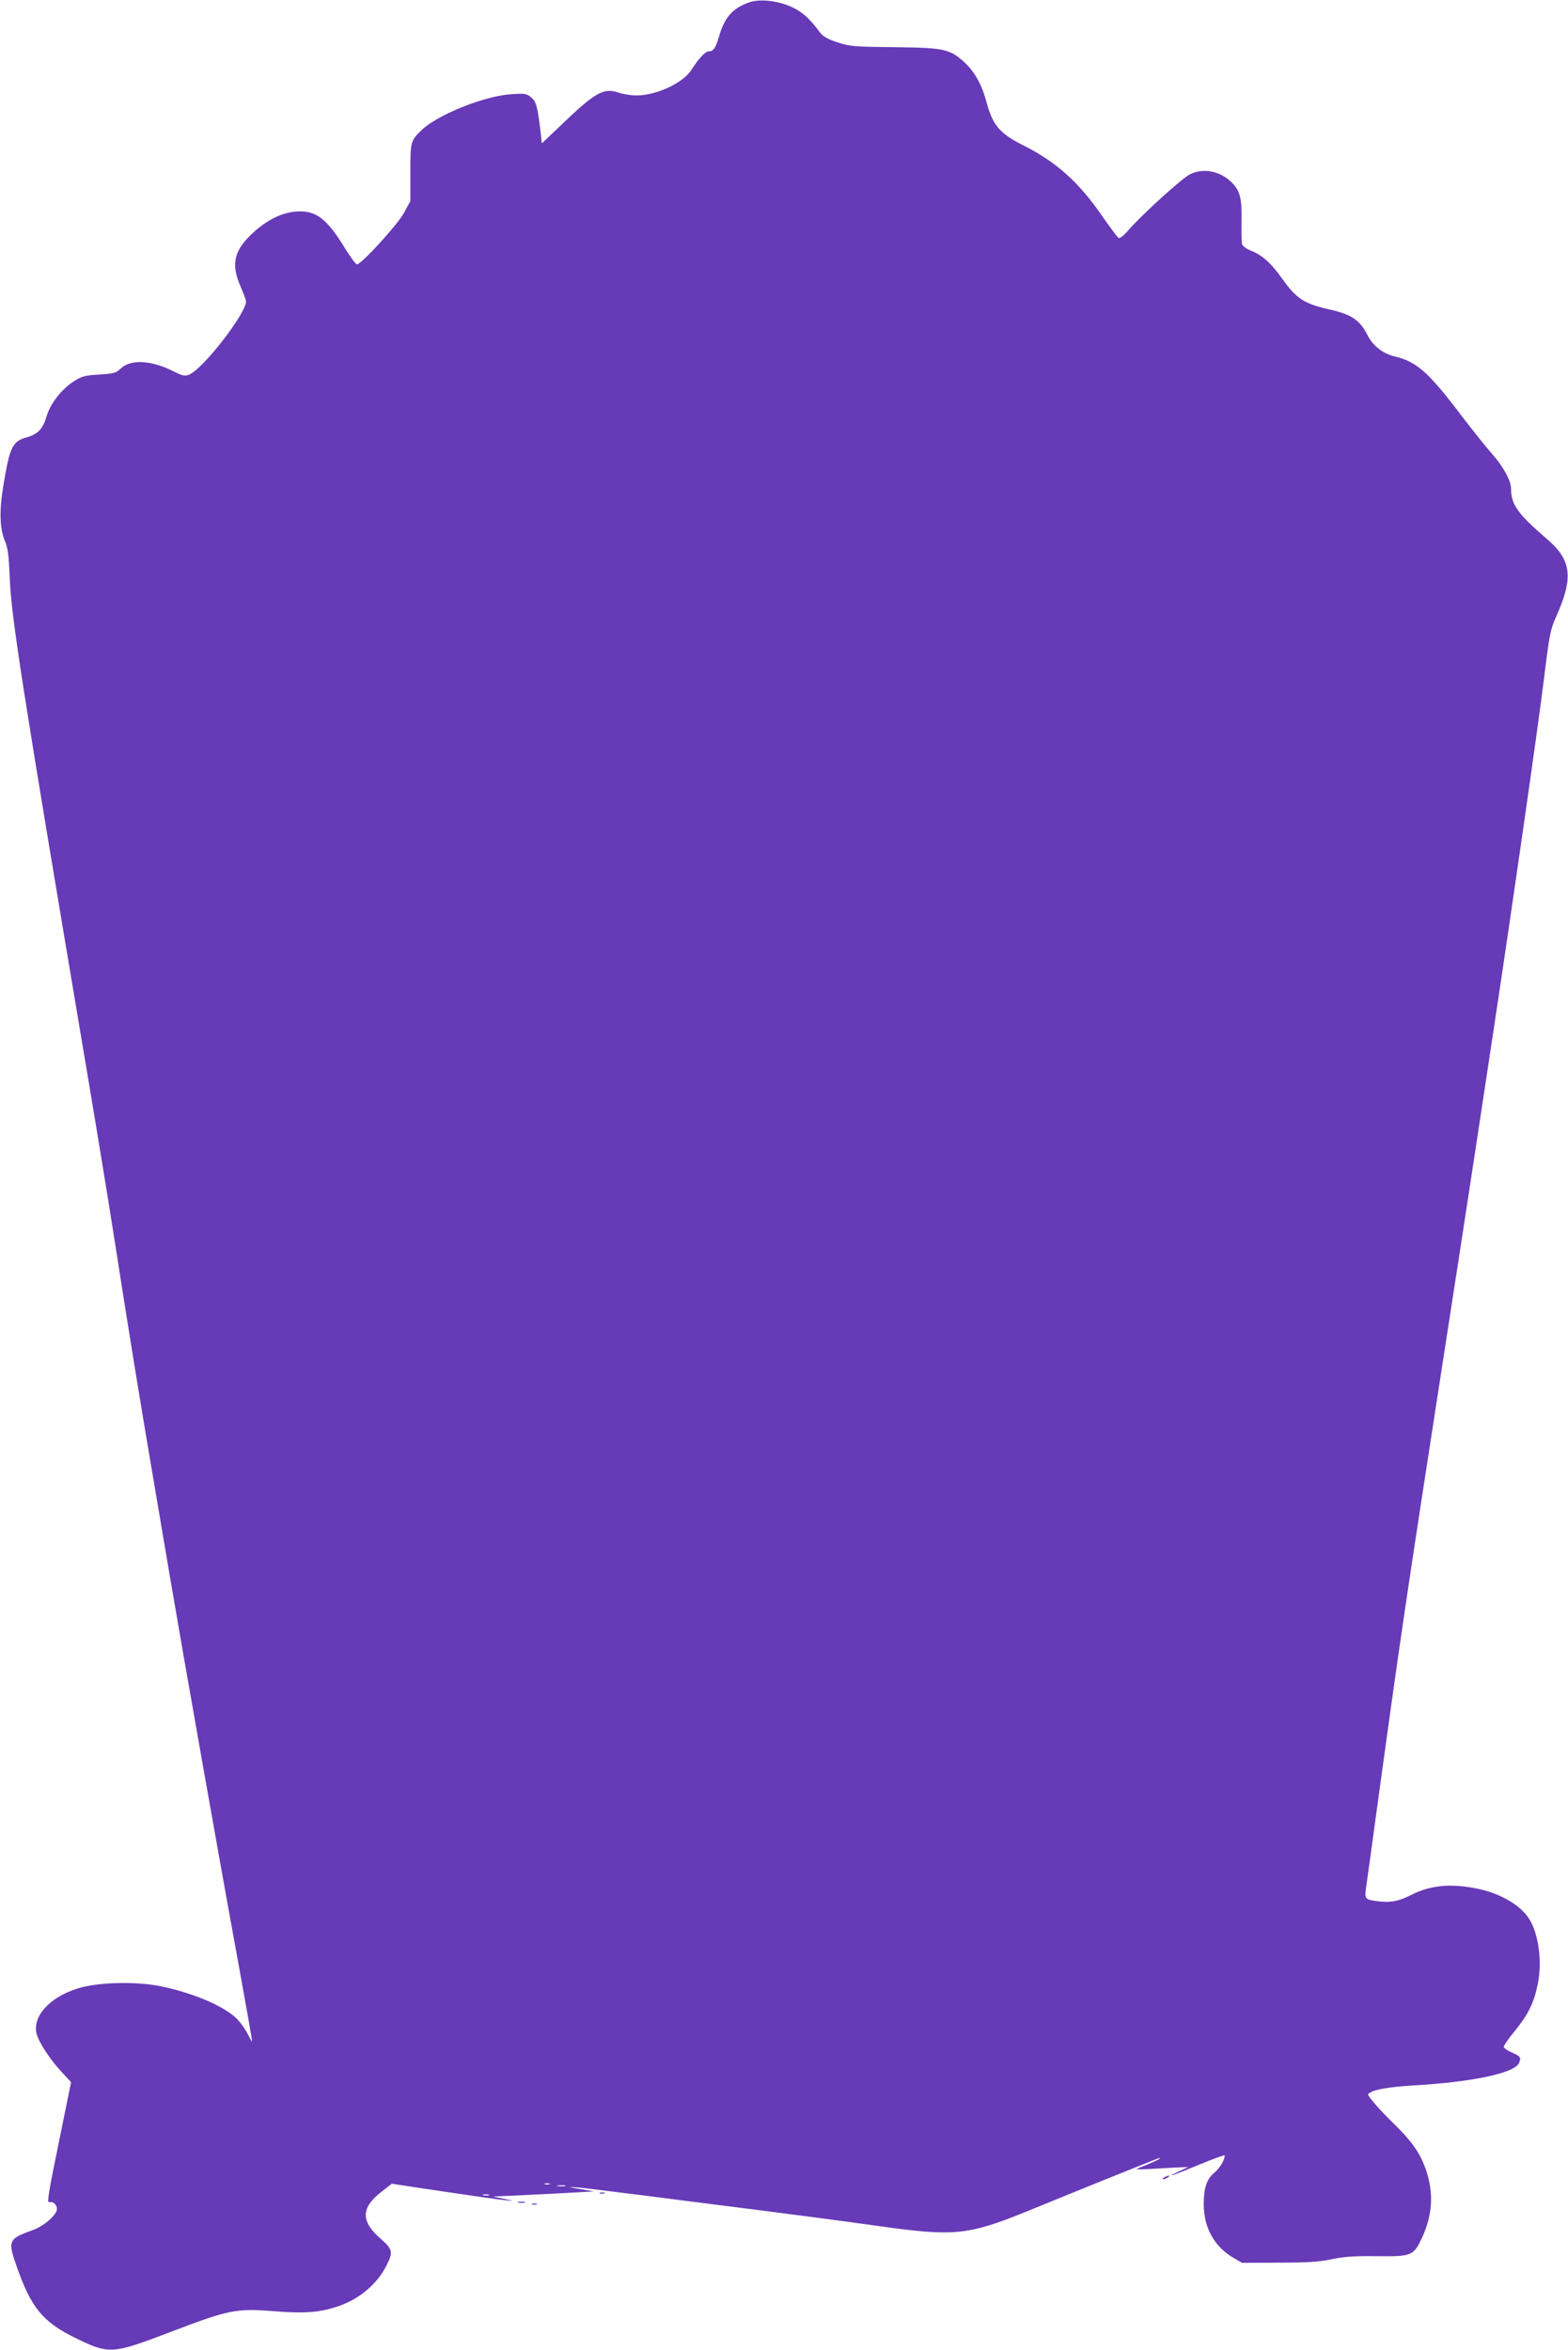 <?xml version="1.0" standalone="no"?>
<!DOCTYPE svg PUBLIC "-//W3C//DTD SVG 20010904//EN"
 "http://www.w3.org/TR/2001/REC-SVG-20010904/DTD/svg10.dtd">
<svg version="1.0" xmlns="http://www.w3.org/2000/svg"
 width="854pt" height="1280pt" viewBox="0 0 854 1280"
 preserveAspectRatio="xMidYMid meet">
<g transform="translate(0,1280) scale(0.1,-0.1)"
fill="#673ab7" stroke="none">
<path d="M4077 12786 c-89 -33 -130 -80 -161 -185 -18 -62 -31 -81 -56 -81
-19 0 -55 -39 -94 -100 -45 -72 -191 -140 -300 -140 -29 0 -73 7 -99 16 -80
27 -126 1 -316 -182 l-100 -95 -5 48 c-18 153 -25 178 -52 202 -26 21 -34 23
-108 18 -146 -9 -401 -111 -489 -195 -61 -58 -62 -63 -62 -232 l0 -155 -35
-65 c-35 -64 -232 -280 -256 -280 -6 0 -35 39 -64 86 -100 164 -159 209 -265
202 -74 -5 -150 -40 -226 -106 -114 -101 -134 -176 -79 -302 16 -38 30 -74 30
-82 -1 -67 -233 -366 -309 -398 -25 -10 -36 -8 -87 18 -122 61 -232 66 -286
15 -25 -24 -38 -28 -116 -33 -76 -4 -96 -9 -137 -35 -67 -42 -131 -122 -151
-192 -20 -68 -47 -97 -105 -114 -81 -22 -95 -50 -130 -259 -24 -143 -21 -240
9 -310 15 -35 20 -78 25 -195 8 -217 67 -592 412 -2640 52 -308 122 -733 155
-945 77 -495 149 -938 205 -1265 24 -143 69 -408 100 -590 72 -425 272 -1558
373 -2107 43 -236 77 -428 75 -428 -1 0 -12 18 -23 40 -11 22 -34 55 -51 75
-63 71 -235 147 -421 186 -136 28 -345 23 -453 -11 -156 -48 -251 -154 -225
-250 13 -47 75 -141 138 -208 l49 -53 -67 -330 c-54 -261 -65 -329 -53 -324
20 7 43 -12 43 -36 0 -33 -71 -95 -135 -117 -129 -46 -134 -57 -84 -197 79
-226 142 -302 321 -390 183 -89 198 -88 513 32 325 124 361 131 573 114 162
-13 250 -6 348 29 113 39 209 121 258 219 39 75 35 90 -34 150 -105 92 -104
166 5 251 l59 46 150 -23 c342 -51 423 -62 471 -67 49 -5 49 -5 -10 8 l-60 12
150 7 c83 4 206 10 275 14 l125 7 -70 12 c-122 20 -45 15 156 -11 107 -13 320
-40 474 -60 576 -73 756 -97 1000 -131 399 -56 478 -48 790 78 88 36 279 114
425 173 326 131 317 128 305 117 -5 -5 -36 -19 -67 -32 -32 -12 -58 -23 -58
-25 0 -1 32 -1 70 1 39 2 102 6 140 8 l71 3 -48 -23 c-87 -41 -37 -25 106 35
78 32 141 55 141 51 0 -26 -26 -68 -55 -93 -42 -34 -59 -83 -59 -172 0 -128
57 -231 162 -293 l47 -27 200 1 c154 0 221 4 290 19 68 14 128 18 243 16 192
-2 201 2 248 103 61 134 64 261 9 398 -31 75 -75 135 -166 223 -76 74 -144
153 -138 159 25 24 102 38 244 47 329 19 557 68 579 124 11 29 7 35 -39 55
-25 11 -45 25 -45 32 0 7 28 47 62 88 73 90 103 152 124 257 22 110 7 247 -37
333 -43 86 -161 158 -303 185 -140 27 -245 16 -348 -35 -70 -36 -113 -44 -181
-36 -75 10 -76 11 -66 81 5 33 27 193 49 355 140 1022 160 1158 394 2670 86
553 164 1066 175 1140 11 74 48 315 81 535 96 635 236 1607 270 1885 29 237
34 261 67 335 93 208 82 304 -48 416 -161 138 -199 190 -199 275 0 45 -42 123
-104 192 -31 35 -104 127 -164 205 -182 241 -247 298 -368 326 -62 15 -117 58
-145 114 -42 83 -87 114 -206 141 -140 31 -182 59 -259 167 -60 85 -108 129
-172 154 -23 9 -44 25 -47 34 -3 10 -4 67 -3 127 2 130 -9 170 -62 218 -63 57
-150 71 -220 36 -44 -22 -262 -221 -331 -300 -27 -32 -50 -51 -57 -46 -6 4
-46 57 -89 119 -127 185 -251 296 -433 387 -125 63 -163 108 -196 230 -26 99
-67 172 -124 223 -78 70 -108 77 -380 80 -217 2 -241 4 -308 26 -52 17 -79 32
-95 53 -61 81 -94 110 -153 139 -78 36 -178 47 -237 25z m-1084 -11883 c-7 -2
-19 -2 -25 0 -7 3 -2 5 12 5 14 0 19 -2 13 -5z m85 -10 c-10 -2 -28 -2 -40 0
-13 2 -5 4 17 4 22 1 32 -1 23 -4z m-415 -50 c-7 -2 -21 -2 -30 0 -10 3 -4 5
12 5 17 0 24 -2 18 -5z"/>
<path d="M6340 940 c-8 -5 -10 -10 -5 -10 6 0 17 5 25 10 8 5 11 10 5 10 -5 0
-17 -5 -25 -10z"/>
<path d="M3268 853 c6 -2 18 -2 25 0 6 3 1 5 -13 5 -14 0 -19 -2 -12 -5z"/>
<path d="M2823 803 c9 -2 25 -2 35 0 9 3 1 5 -18 5 -19 0 -27 -2 -17 -5z"/>
<path d="M2898 793 c6 -2 18 -2 25 0 6 3 1 5 -13 5 -14 0 -19 -2 -12 -5z"/>
</g>
</svg>
